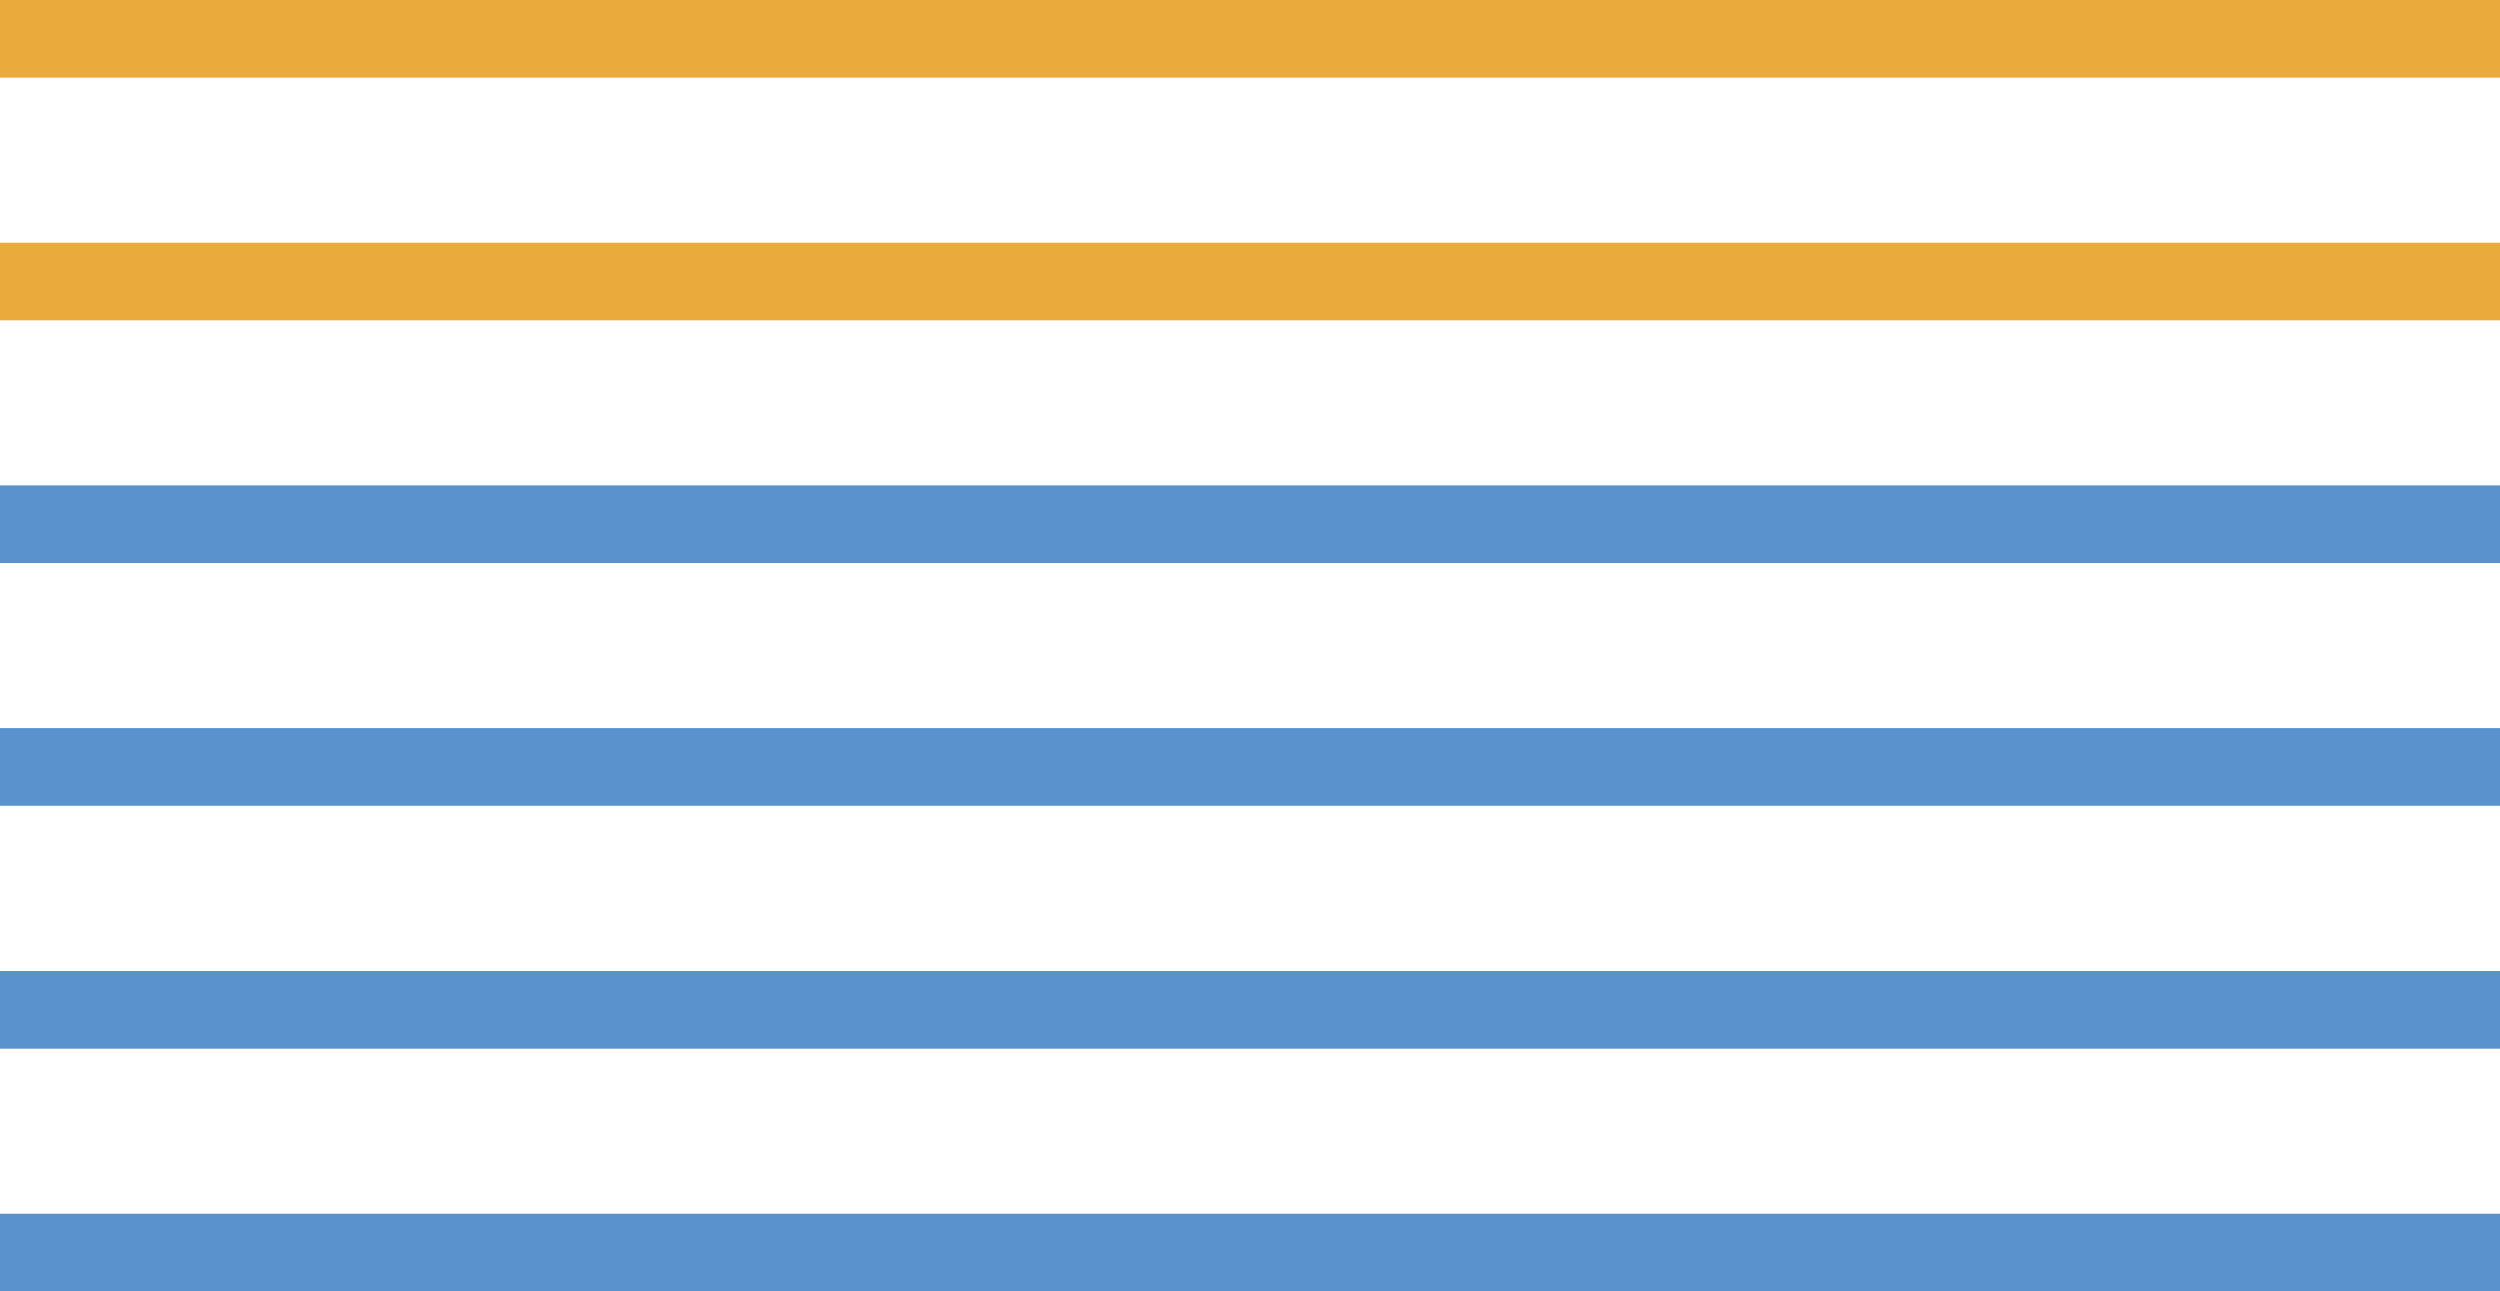 <svg id="Layer_1" data-name="Layer 1" xmlns="http://www.w3.org/2000/svg" viewBox="0 0 103.01 53.21"><defs><style>.cls-1{fill:#ebab3c;}.cls-2{fill:#5a92cd;}</style></defs><rect class="cls-1" width="103.01" height="3.2"/><rect class="cls-1" y="10" width="103.01" height="3.2"/><rect class="cls-2" y="20" width="103.01" height="3.2"/><rect class="cls-2" y="30" width="103.01" height="3.2"/><rect class="cls-2" y="40.01" width="103.01" height="3.2"/><rect class="cls-2" y="50.01" width="103.01" height="3.2"/></svg>